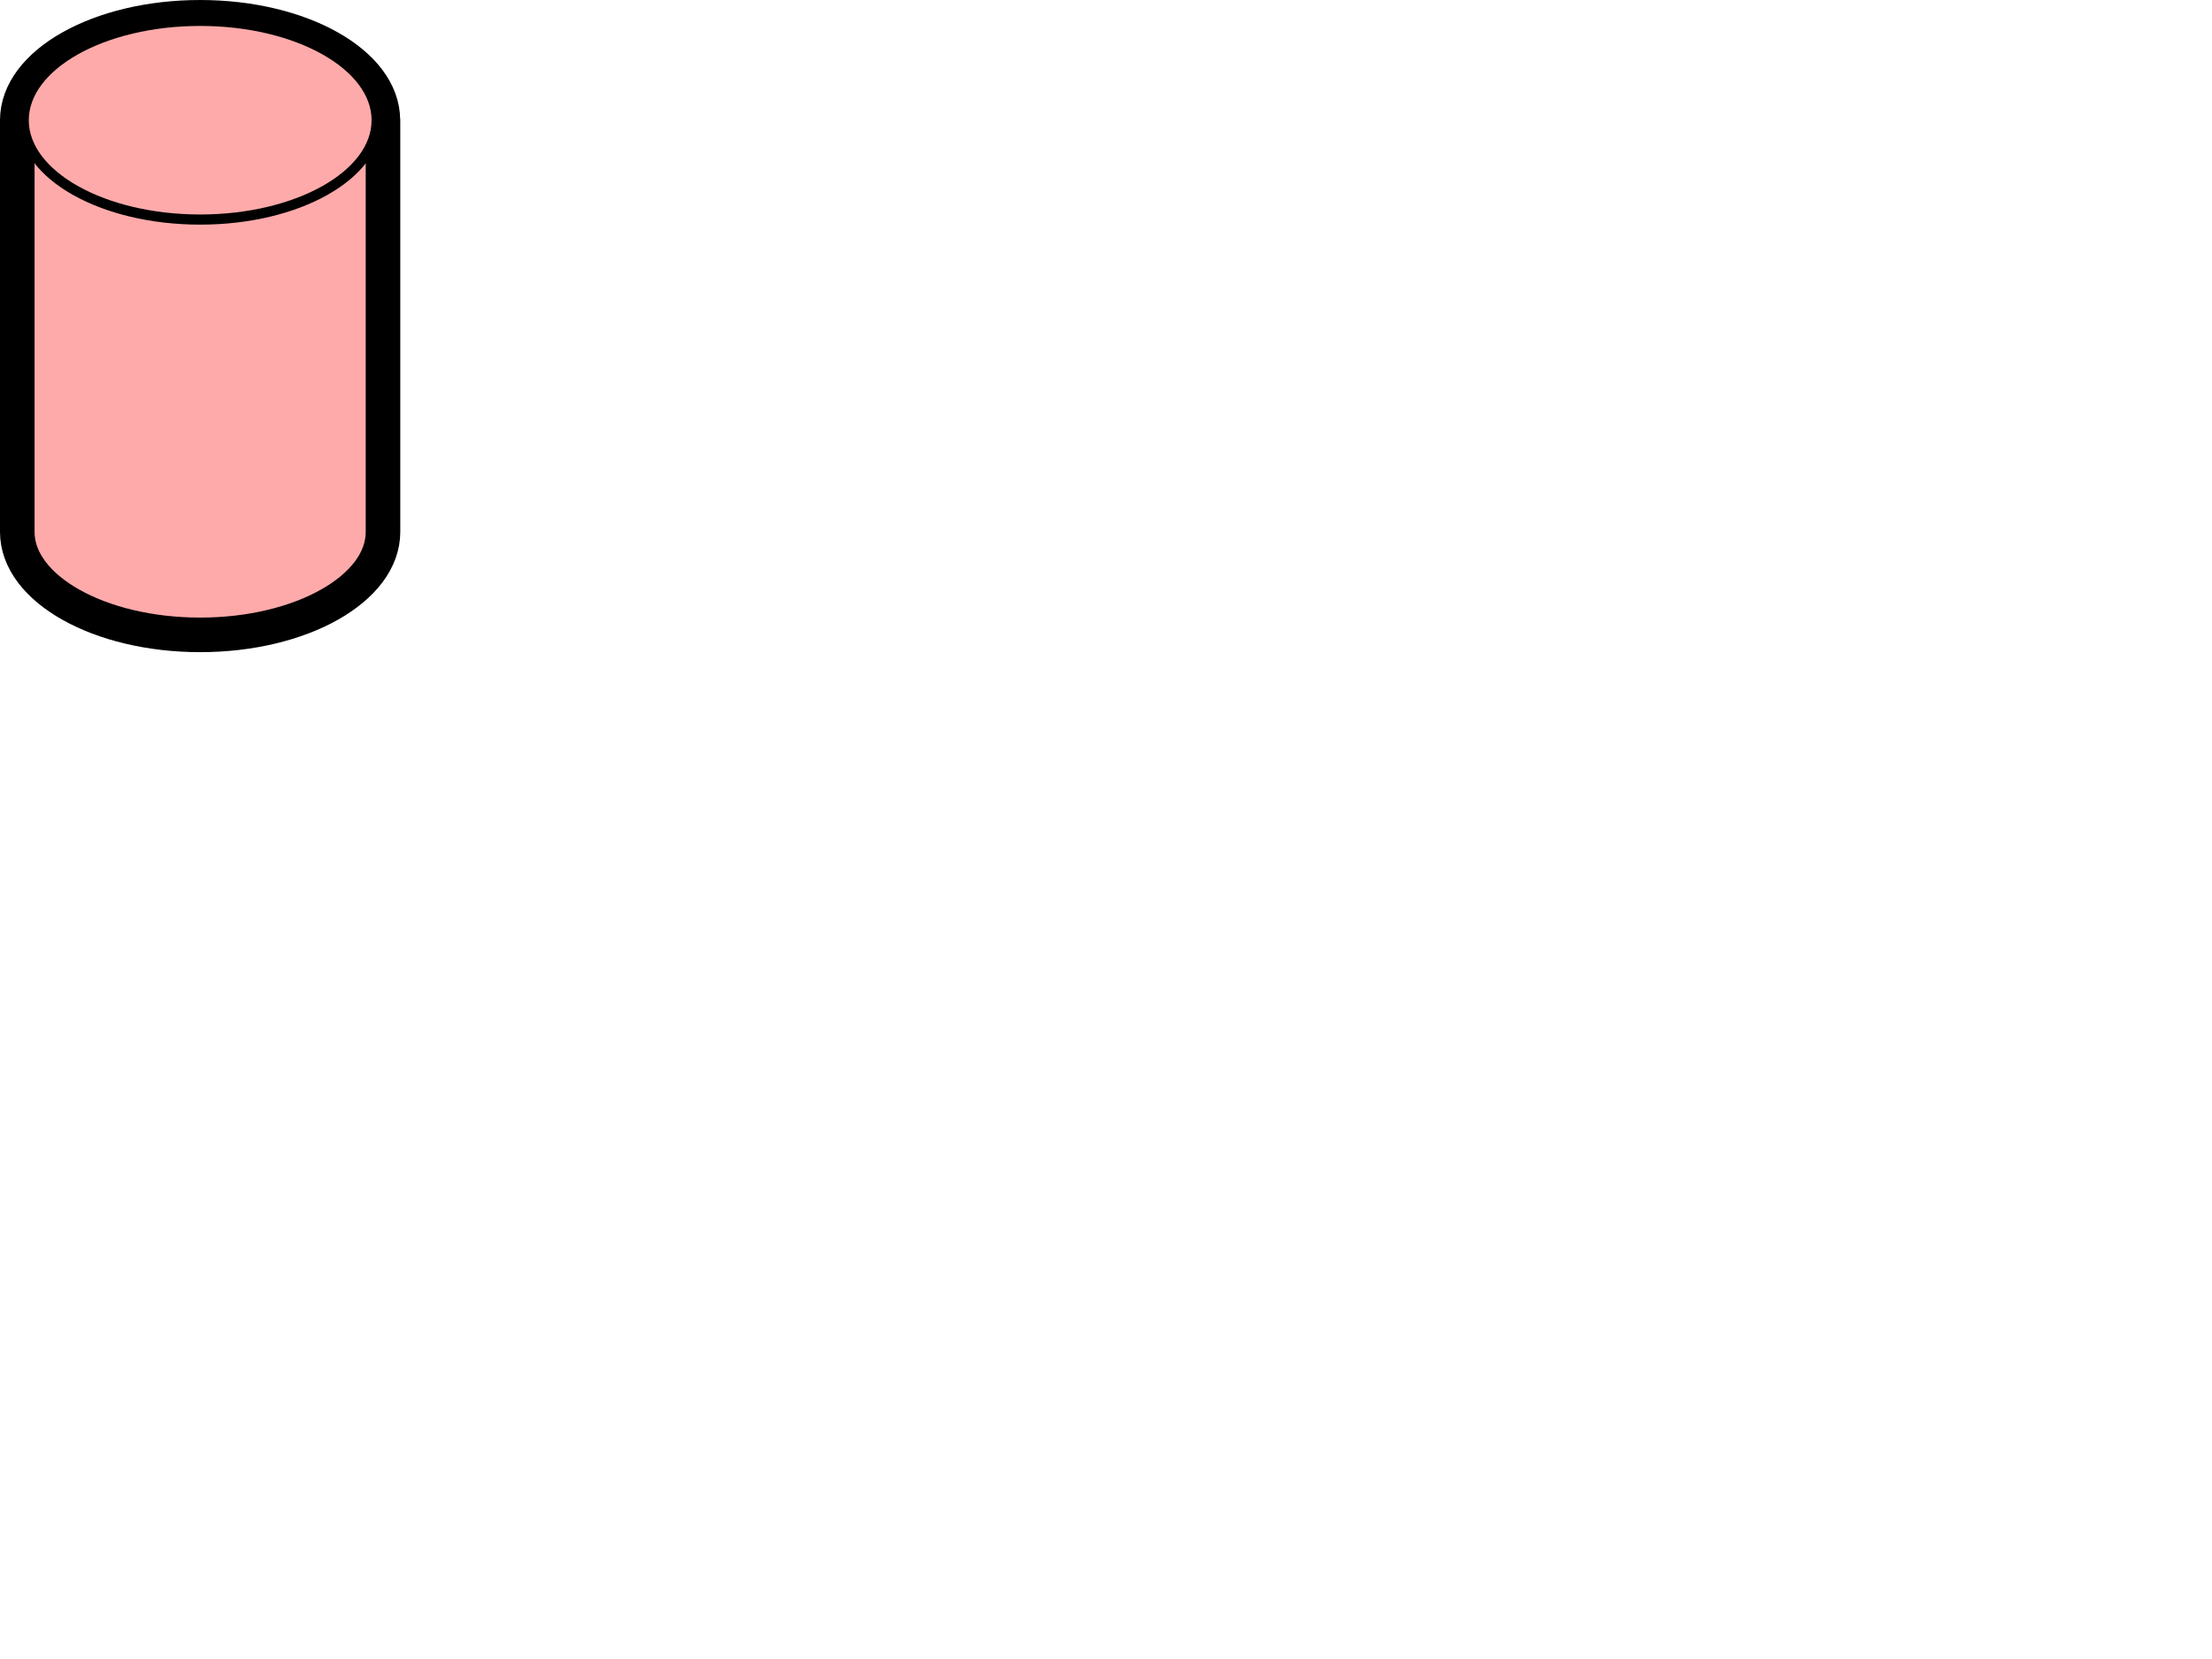 <?xml version="1.0"?><svg width="640" height="480" xmlns="http://www.w3.org/2000/svg" xmlns:xlink="http://www.w3.org/1999/xlink">
 <title>Database Symbol</title>
 <defs>
  <linearGradient id="linearGradient3908">
   <stop stop-color="#2d8c65" id="stop3910" offset="0"/>
   <stop stop-color="#83d9b4" offset="0.286" id="stop3916"/>
   <stop stop-color="#2d8c65" id="stop3912" offset="1"/>
  </linearGradient>
  <linearGradient id="linearGradient3282">
   <stop stop-color="#2d8c65" id="stop3284" offset="0"/>
   <stop stop-color="#83d9b4" id="stop3286" offset="1"/>
  </linearGradient>
  <linearGradient gradientUnits="userSpaceOnUse" y2="728.928" x2="215.859" y1="728.928" x1="132.674" id="linearGradient3914" xlink:href="#linearGradient3908"/>
  <linearGradient gradientUnits="userSpaceOnUse" y2="709.974" x2="177.033" y1="684.625" x1="161.221" id="linearGradient3937" xlink:href="#linearGradient3282"/>
 </defs>
 <g>
  <title>Layer 1</title>
  <g id="layer1">
   <path fill="#ffaaaa" stroke="#000000" stroke-width="10" stroke-linecap="round" stroke-linejoin="round" stroke-miterlimit="4" id="rect3196" d="m57.906,5c-29.197,0 -52.906,13.343 -52.906,29.781l0,119.125c0,16.438 23.709,29.781 52.906,29.781c29.197,0 52.906,-13.343 52.906,-29.781l0,-119.125l-0.031,0c0,-16.438 -23.678,-29.781 -52.875,-29.781z"/>
   <path fill="#ffaaaa" stroke="#000000" stroke-width="2.937" stroke-linecap="round" stroke-linejoin="round" stroke-miterlimit="4" d="m108.977,34.781c0,15.876 -22.859,28.745 -51.058,28.745c-28.198,0 -51.058,-12.87 -51.058,-28.745c0,-15.876 22.859,-28.745 51.058,-28.745c28.198,0 51.058,12.87 51.058,28.745z" id="path2527"/>
  </g>
 </g>
</svg>
